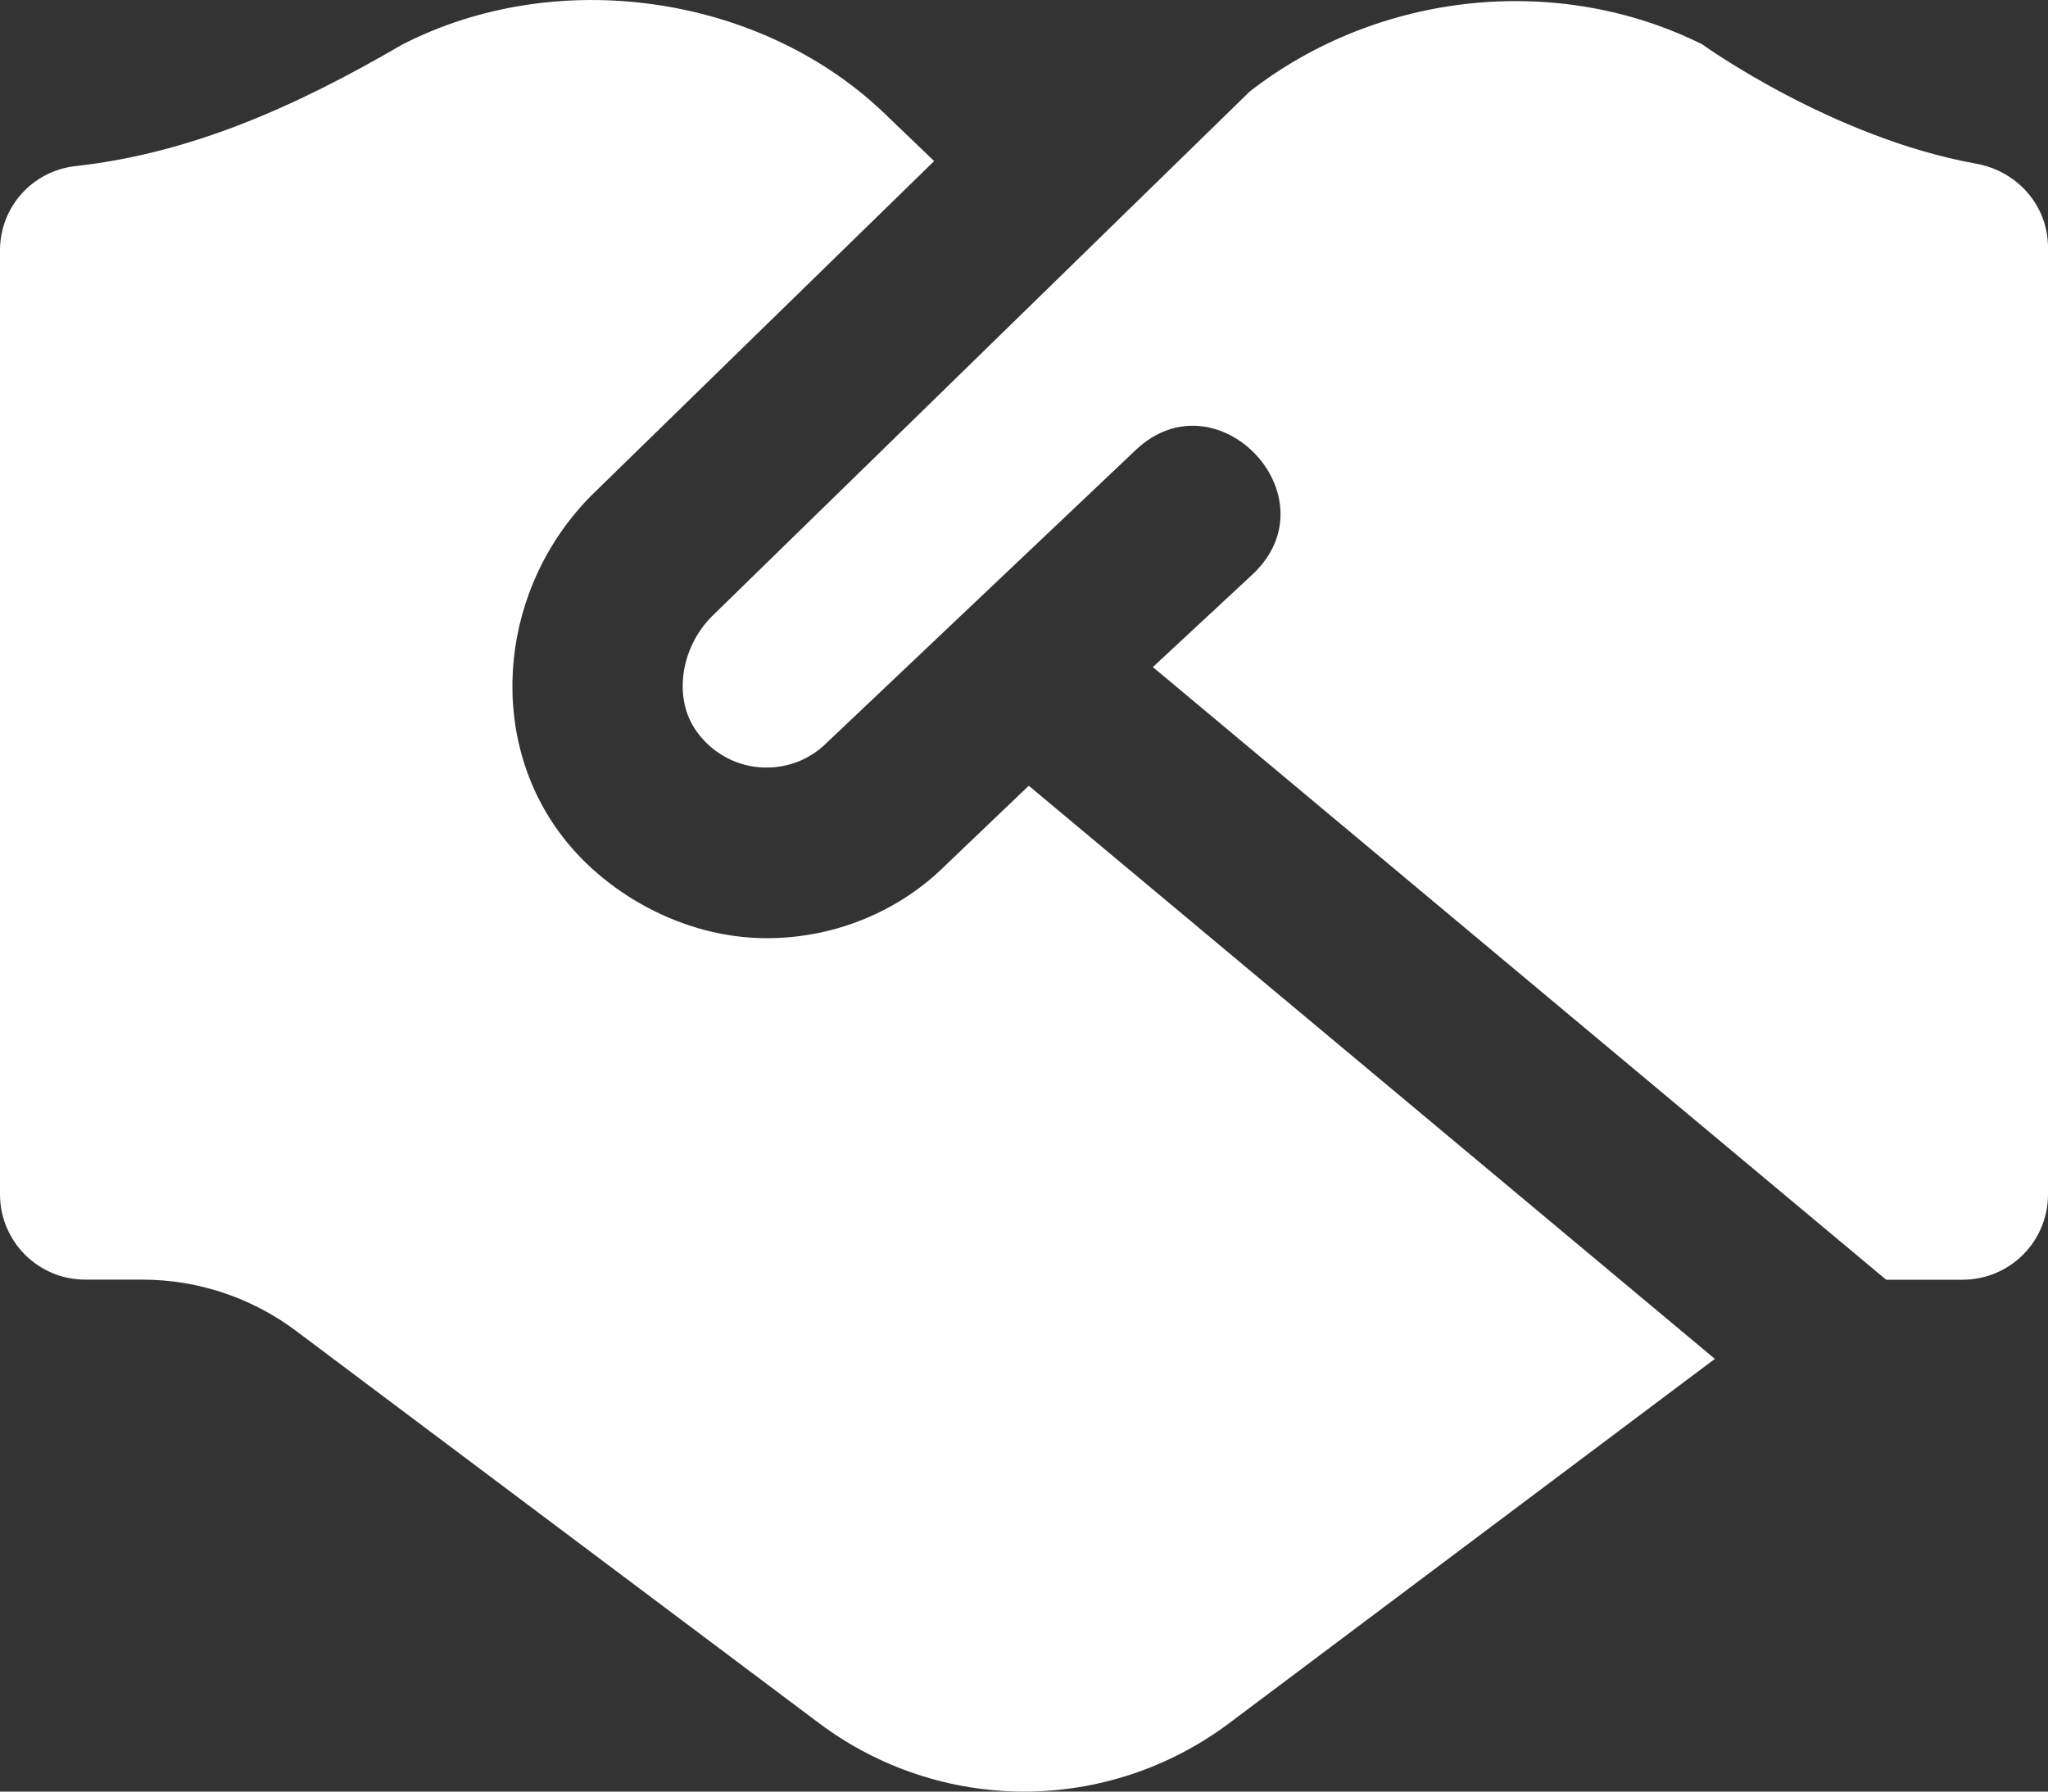 <svg width="24" height="21" viewBox="0 0 24 21" fill="none" xmlns="http://www.w3.org/2000/svg">
<rect x="0" y="0" width="24" height="21" fill="#333333" stroke="none"/>
<path d="M12.056 9.21L20.096 15.928L14.402 20.2C13.709 20.719 12.867 21 12.002 21C11.136 21 10.294 20.719 9.601 20.2L3.468 15.599C2.949 15.21 2.317 14.999 1.668 14.999H1.001C0.87 14.999 0.739 14.974 0.618 14.924C0.497 14.873 0.386 14.8 0.293 14.707C0.2 14.614 0.127 14.504 0.076 14.382C0.026 14.261 -6.57057e-08 14.131 0 13.999V2.935C0 2.427 0.379 2.004 0.884 1.947C2.241 1.796 3.463 1.251 4.713 0.523C6.511 -0.402 8.87 -0.072 10.329 1.295L10.947 1.888L6.939 5.799C5.866 6.872 5.695 8.567 6.541 9.738C7.061 10.461 8.002 10.997 8.985 10.997C9.778 10.997 10.539 10.685 11.089 10.134L12.056 9.21ZM19.955 0.523C18.265 -0.322 16.157 -0.102 14.647 1.071L8.343 7.224C7.972 7.596 7.888 8.191 8.162 8.571C8.246 8.69 8.355 8.79 8.482 8.863C8.608 8.936 8.749 8.981 8.894 8.993C9.04 9.006 9.186 8.987 9.324 8.938C9.461 8.888 9.586 8.809 9.689 8.706L13.308 5.276C14.257 4.375 15.632 5.813 14.691 6.721L13.51 7.819L22.103 15H23C23.265 15 23.52 14.895 23.707 14.707C23.895 14.52 24 14.265 24 14V2.901C24 2.411 23.642 2.006 23.159 1.919C21.465 1.613 19.954 0.524 19.954 0.524L19.955 0.523Z" fill="white"/>
</svg>
